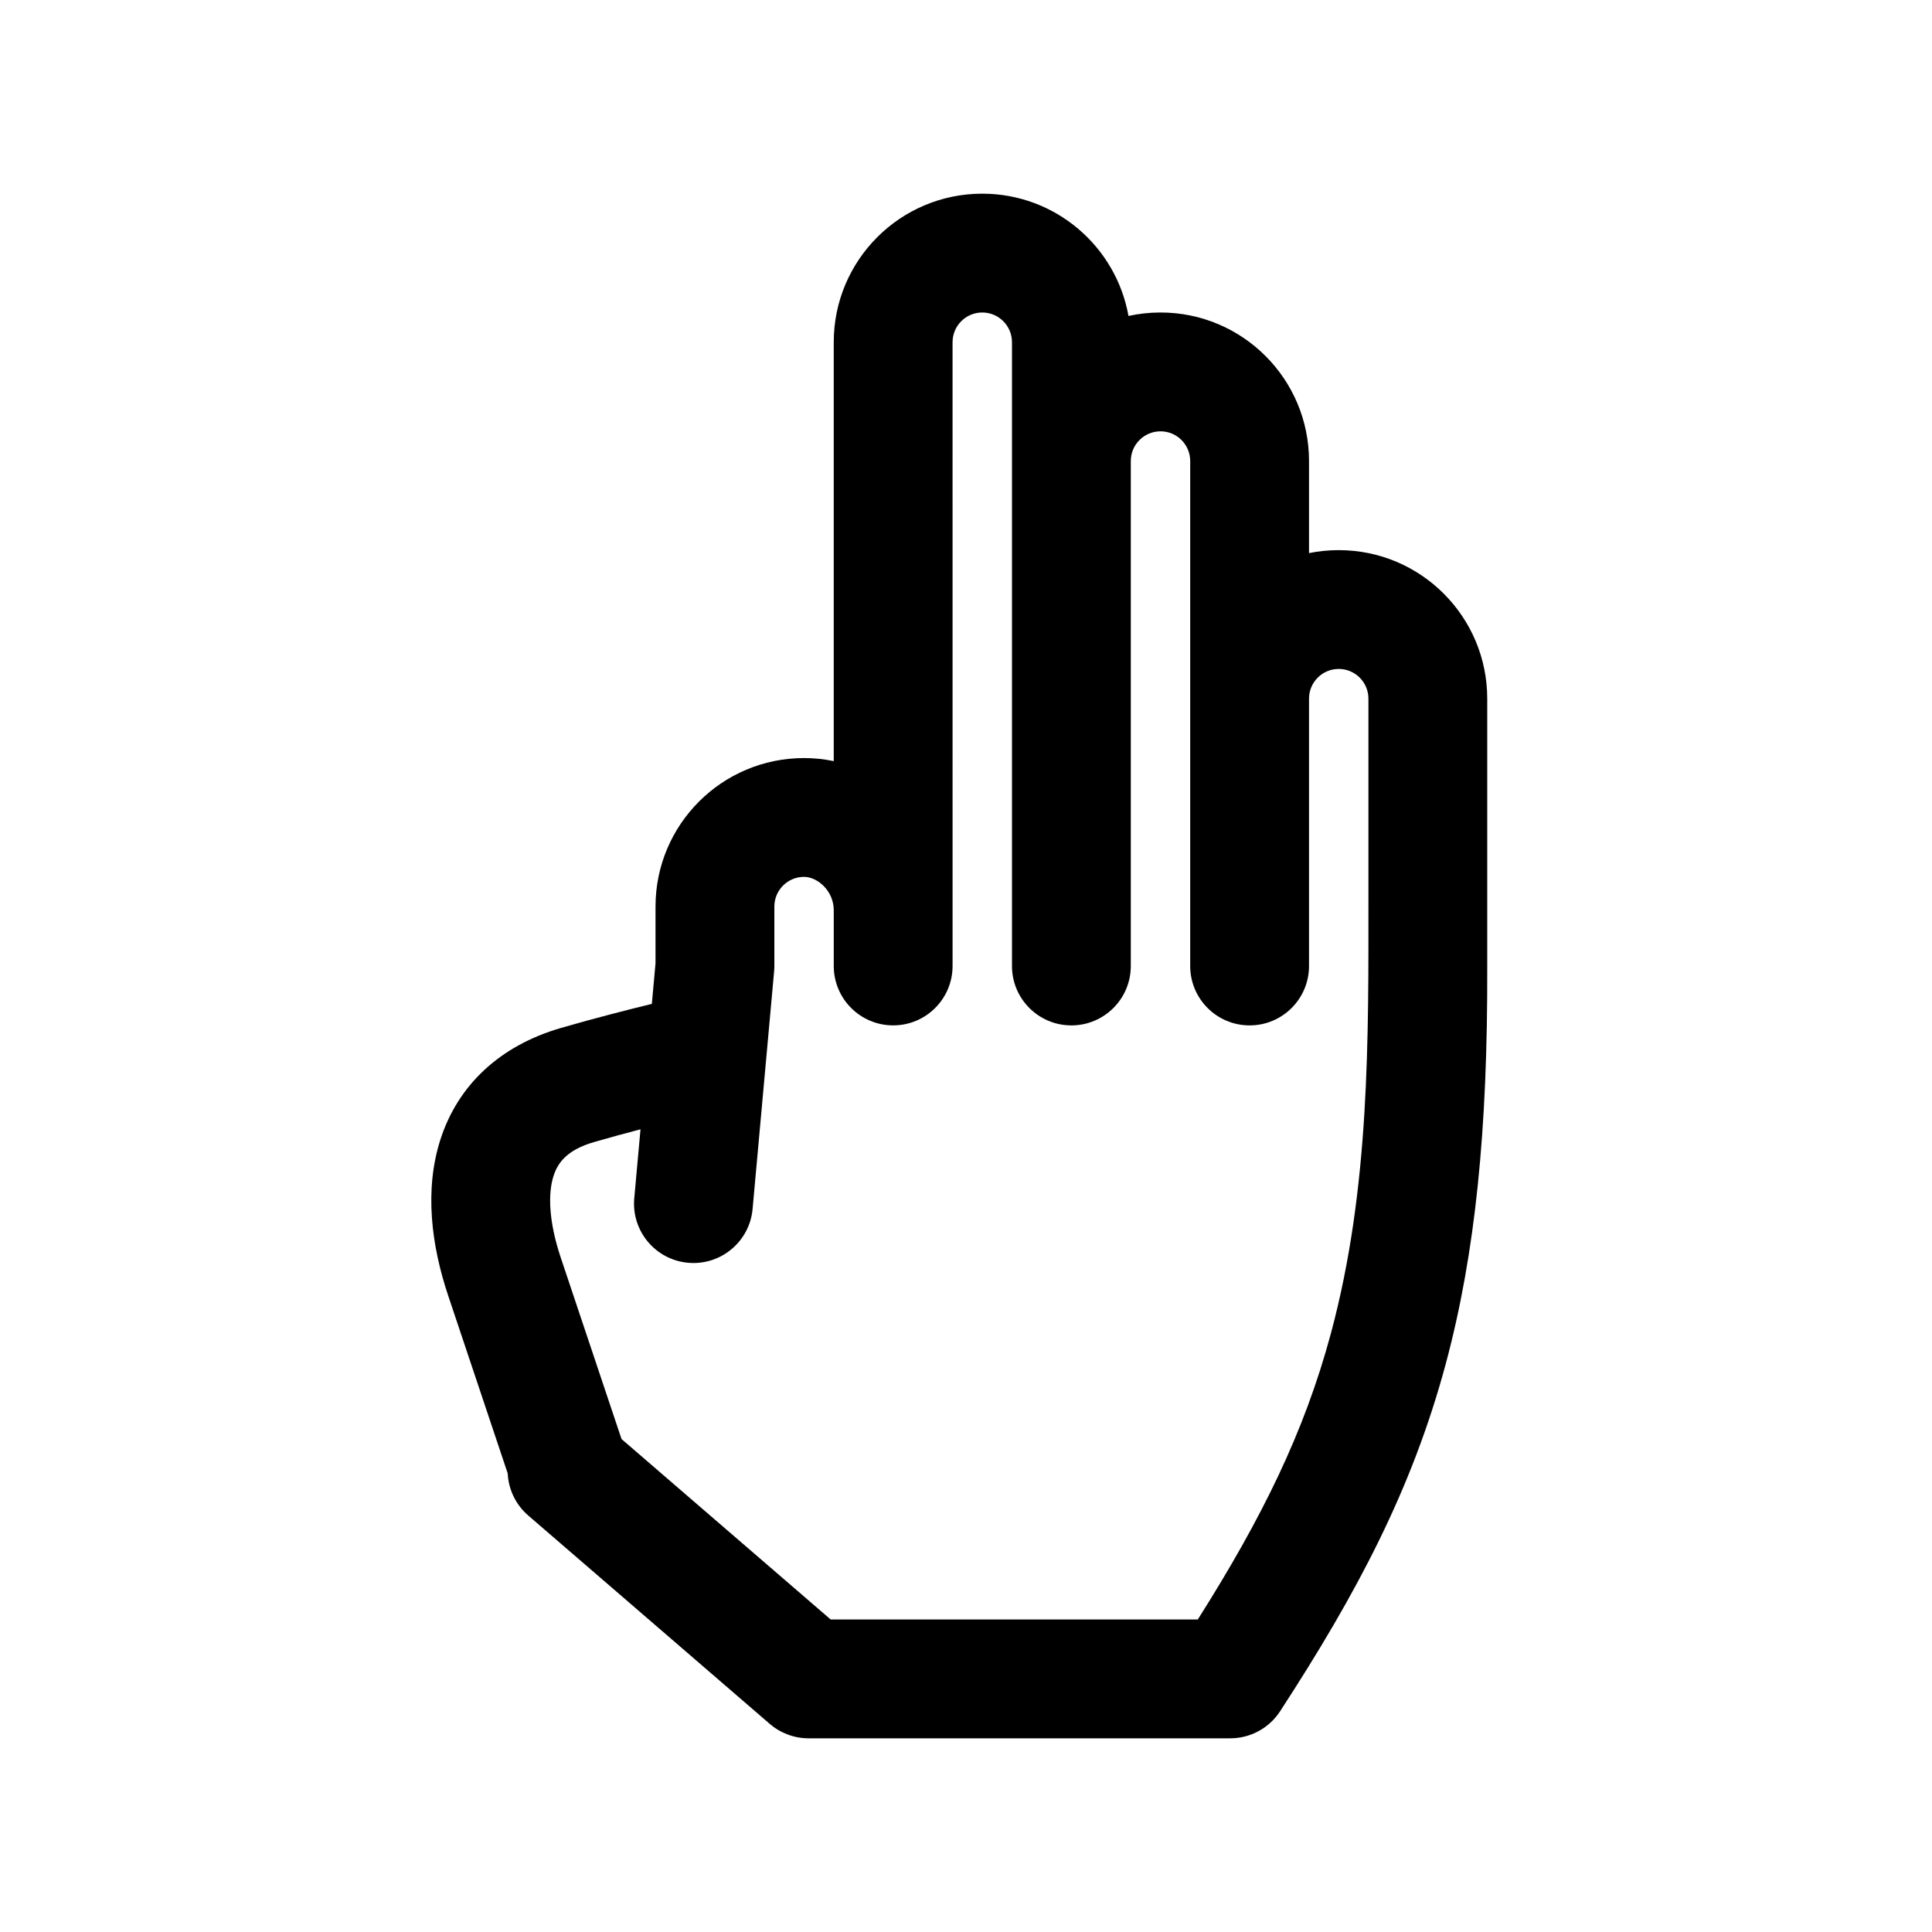 <?xml version="1.0" encoding="UTF-8"?>
<!-- Uploaded to: SVG Repo, www.svgrepo.com, Generator: SVG Repo Mixer Tools -->
<svg fill="#000000" width="800px" height="800px" version="1.1" viewBox="144 144 512 512" xmlns="http://www.w3.org/2000/svg">
 <path d="m364.95 234.69c0-21.738 17.621-39.363 39.359-39.363 19.367 0 35.465 13.984 38.75 32.406 2.731-0.602 5.57-0.918 8.484-0.918 21.738 0 39.359 17.625 39.359 39.363v24.402c2.543-0.516 5.176-0.789 7.871-0.789 21.742 0 39.359 17.625 39.359 39.359v70.852 0.34c0.133 43-3.141 75.918-11.023 105.2-8.906 33.082-23.43 60.551-43.879 91.973-2.906 4.465-7.867 7.156-13.195 7.156h-111.76c-3.773 0-7.426-1.359-10.285-3.824l-64-55.219c-3.398-2.934-5.234-6.996-5.441-11.152l-15.777-47.117c-4.438-13.246-6.363-27.953-2.07-41.336 4.625-14.418 15.711-24.887 31.953-29.602 9.105-2.641 18.066-4.91 24.09-6.379l0.973-10.758v-15.031c0-21.738 17.621-39.359 39.359-39.359 2.715 0 5.344 0.281 7.871 0.812zm31.488 0c0-4.348 3.527-7.875 7.871-7.875 4.352 0 7.875 3.527 7.875 7.875v165.31c0 8.695 7.047 15.742 15.742 15.742 8.695 0 15.746-7.047 15.746-15.742v-133.82c0-4.348 3.523-7.875 7.871-7.875s7.871 3.527 7.871 7.875v133.82c0 8.695 7.051 15.742 15.746 15.742 8.695 0 15.742-7.047 15.742-15.742v-70.852c0-4.344 3.523-7.871 7.871-7.871s7.871 3.527 7.871 7.871v52.566c0 37.227 0.457 77.016-9.941 115.64-7.082 26.312-18.316 48.996-35.273 75.824h-97.297l-55.426-47.82-16.078-48c-3.301-9.859-3.402-17.168-1.941-21.719 1.129-3.519 3.586-6.902 10.742-8.98 4.207-1.219 8.422-2.367 12.305-3.383l-1.652 18.273c-0.785 8.66 5.598 16.316 14.258 17.098 8.66 0.785 16.316-5.598 17.102-14.258l5.703-62.977c0.039-0.473 0.062-0.945 0.062-1.418v-15.746c0-4.348 3.523-7.871 7.871-7.871 3.531 0 7.871 3.668 7.871 8.855v14.762c0 8.695 7.051 15.742 15.746 15.742 8.695 0 15.742-7.047 15.742-15.742z" fill-rule="evenodd"/>
</svg>